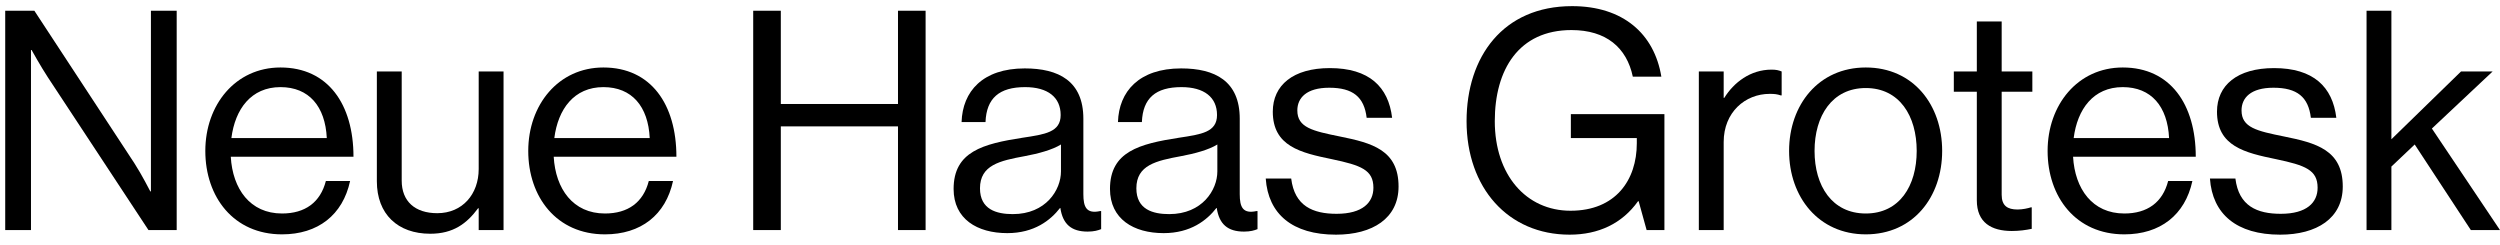 <svg xmlns="http://www.w3.org/2000/svg" width="163" height="16" viewBox="0 0 163 16" fill="none"><path d="M0.34 15H2.02V3.26H2.06C2.06 3.26 2.66 4.34 3.12 5.04L9.68 15H11.52V0.7H9.84V12.48H9.8C9.8 12.48 9.24 11.38 8.76 10.64L2.24 0.7H0.34V15Z" fill="black"></path><path d="M18.387 15.28C20.727 15.28 22.347 14.02 22.827 11.8H21.247C20.887 13.2 19.887 13.92 18.387 13.92C16.307 13.92 15.167 12.32 15.047 10.22H23.047C23.047 6.8 21.387 4.4 18.287 4.4C15.347 4.4 13.387 6.84 13.387 9.84C13.387 12.84 15.227 15.28 18.387 15.28ZM18.287 5.68C20.147 5.68 21.207 6.94 21.307 9H15.087C15.327 7.12 16.367 5.68 18.287 5.68Z" fill="black"></path><path d="M32.831 15V4.66H31.211V11.02C31.211 12.66 30.151 13.9 28.511 13.9C27.051 13.9 26.191 13.12 26.191 11.78V4.66H24.571V11.82C24.571 13.96 25.931 15.24 28.051 15.24C29.551 15.24 30.431 14.58 31.171 13.58H31.211V15H32.831Z" fill="black"></path><path d="M39.442 15.28C41.782 15.28 43.402 14.02 43.882 11.8H42.302C41.942 13.2 40.942 13.92 39.442 13.92C37.362 13.92 36.222 12.32 36.102 10.22H44.102C44.102 6.8 42.442 4.4 39.342 4.4C36.402 4.4 34.442 6.84 34.442 9.84C34.442 12.84 36.282 15.28 39.442 15.28ZM39.342 5.68C41.202 5.68 42.262 6.94 42.362 9H36.142C36.382 7.12 37.422 5.68 39.342 5.68Z" fill="black"></path><path d="M49.109 15H50.909V8.24H58.549V15H60.349V0.7H58.549V6.78H50.909V0.7H49.109V15Z" fill="black"></path><path d="M70.915 15.1C71.335 15.1 71.595 15.02 71.795 14.94V13.76H71.735C70.835 13.96 70.635 13.5 70.635 12.66V7.74C70.635 5.28 69.015 4.46 66.815 4.46C64.075 4.46 62.755 5.96 62.695 7.96H64.255C64.315 6.4 65.155 5.68 66.835 5.68C68.315 5.68 69.155 6.34 69.155 7.5C69.155 8.62 68.135 8.76 66.675 8.98C64.095 9.38 62.175 9.88 62.175 12.32C62.175 14.28 63.715 15.2 65.675 15.2C67.435 15.2 68.495 14.36 69.115 13.56H69.135C69.295 14.62 69.855 15.1 70.915 15.1ZM66.035 13.96C64.975 13.96 63.895 13.66 63.895 12.28C63.895 10.76 65.195 10.48 66.815 10.18C67.695 10.02 68.635 9.76 69.175 9.42V11.18C69.175 12.38 68.195 13.96 66.035 13.96Z" fill="black"></path><path d="M81.111 15.1C81.531 15.1 81.79 15.02 81.99 14.94V13.76H81.93C81.031 13.96 80.831 13.5 80.831 12.66V7.74C80.831 5.28 79.21 4.46 77.01 4.46C74.27 4.46 72.951 5.96 72.891 7.96H74.451C74.51 6.4 75.35 5.68 77.031 5.68C78.51 5.68 79.35 6.34 79.35 7.5C79.35 8.62 78.331 8.76 76.871 8.98C74.29 9.38 72.371 9.88 72.371 12.32C72.371 14.28 73.91 15.2 75.871 15.2C77.63 15.2 78.691 14.36 79.311 13.56H79.331C79.49 14.62 80.05 15.1 81.111 15.1ZM76.231 13.96C75.171 13.96 74.091 13.66 74.091 12.28C74.091 10.76 75.391 10.48 77.01 10.18C77.891 10.02 78.831 9.76 79.371 9.42V11.18C79.371 12.38 78.391 13.96 76.231 13.96Z" fill="black"></path><path d="M87.106 15.3C89.486 15.3 91.186 14.24 91.186 12.16C91.186 9.78 89.446 9.32 87.366 8.9C85.586 8.54 84.586 8.32 84.586 7.2C84.586 6.38 85.186 5.72 86.666 5.72C88.206 5.72 88.946 6.32 89.106 7.68H90.766C90.526 5.66 89.266 4.44 86.706 4.44C84.306 4.44 82.986 5.56 82.986 7.28C82.986 9.54 84.806 9.96 86.846 10.38C88.746 10.78 89.546 11.08 89.546 12.24C89.546 13.2 88.846 13.94 87.146 13.94C85.606 13.94 84.406 13.44 84.186 11.64H82.526C82.686 13.96 84.266 15.3 87.106 15.3Z" fill="black"></path><path d="M107.36 15H108.52V7.44H102.42V9H106.72V9.34C106.72 11.74 105.34 13.74 102.4 13.74C99.5 13.74 97.46 11.4 97.46 7.9C97.46 4.54 99.02 1.96 102.46 1.96C104.72 1.96 106.06 3.1 106.46 5H108.32C107.86 2.2 105.82 0.4 102.5 0.4C98 0.4 95.62 3.7 95.62 7.9C95.62 12.24 98.32 15.3 102.34 15.3C104.22 15.3 105.76 14.58 106.8 13.12H106.84L107.36 15Z" fill="black"></path><path d="M112.384 4.66H110.764V15H112.384V9.26C112.384 7.32 113.784 6.12 115.384 6.12C115.704 6.12 115.864 6.14 116.104 6.22H116.164V4.66C115.964 4.58 115.804 4.54 115.504 4.54C114.124 4.54 113.044 5.38 112.424 6.38H112.384V4.66Z" fill="black"></path><path d="M121.649 15.28C124.749 15.28 126.629 12.84 126.629 9.84C126.629 6.84 124.749 4.4 121.649 4.4C118.569 4.4 116.649 6.84 116.649 9.84C116.649 12.84 118.569 15.28 121.649 15.28ZM121.649 13.92C119.449 13.92 118.309 12.12 118.309 9.84C118.309 7.56 119.449 5.74 121.649 5.74C123.849 5.74 124.969 7.56 124.969 9.84C124.969 12.12 123.849 13.92 121.649 13.92Z" fill="black"></path><path d="M127.389 5.98H128.889V13.06C128.889 14.52 129.849 15.06 131.169 15.06C131.649 15.06 132.089 15 132.469 14.92V13.52H132.409C132.229 13.58 131.869 13.66 131.549 13.66C130.889 13.66 130.509 13.42 130.509 12.7V5.98H132.509V4.66H130.509V1.4H128.889V4.66H127.389V5.98Z" fill="black"></path><path d="M138.504 15.28C140.844 15.28 142.464 14.02 142.944 11.8H141.364C141.004 13.2 140.004 13.92 138.504 13.92C136.424 13.92 135.284 12.32 135.164 10.22H143.164C143.164 6.8 141.504 4.4 138.404 4.4C135.464 4.4 133.504 6.84 133.504 9.84C133.504 12.84 135.344 15.28 138.504 15.28ZM138.404 5.68C140.264 5.68 141.324 6.94 141.424 9H135.204C135.444 7.12 136.484 5.68 138.404 5.68Z" fill="black"></path><path d="M148.668 15.3C151.048 15.3 152.748 14.24 152.748 12.16C152.748 9.78 151.008 9.32 148.928 8.9C147.148 8.54 146.148 8.32 146.148 7.2C146.148 6.38 146.748 5.72 148.228 5.72C149.768 5.72 150.508 6.32 150.668 7.68H152.328C152.088 5.66 150.828 4.44 148.268 4.44C145.868 4.44 144.548 5.56 144.548 7.28C144.548 9.54 146.368 9.96 148.408 10.38C150.308 10.78 151.108 11.08 151.108 12.24C151.108 13.2 150.408 13.94 148.708 13.94C147.168 13.94 145.968 13.44 145.748 11.64H144.088C144.248 13.96 145.828 15.3 148.668 15.3Z" fill="black"></path><path d="M161.099 15H162.999L158.559 8.38L162.519 4.66H160.459L155.919 9.08V0.7H154.299V15H155.919V10.86L157.439 9.42L161.099 15Z" fill="black"></path></svg>